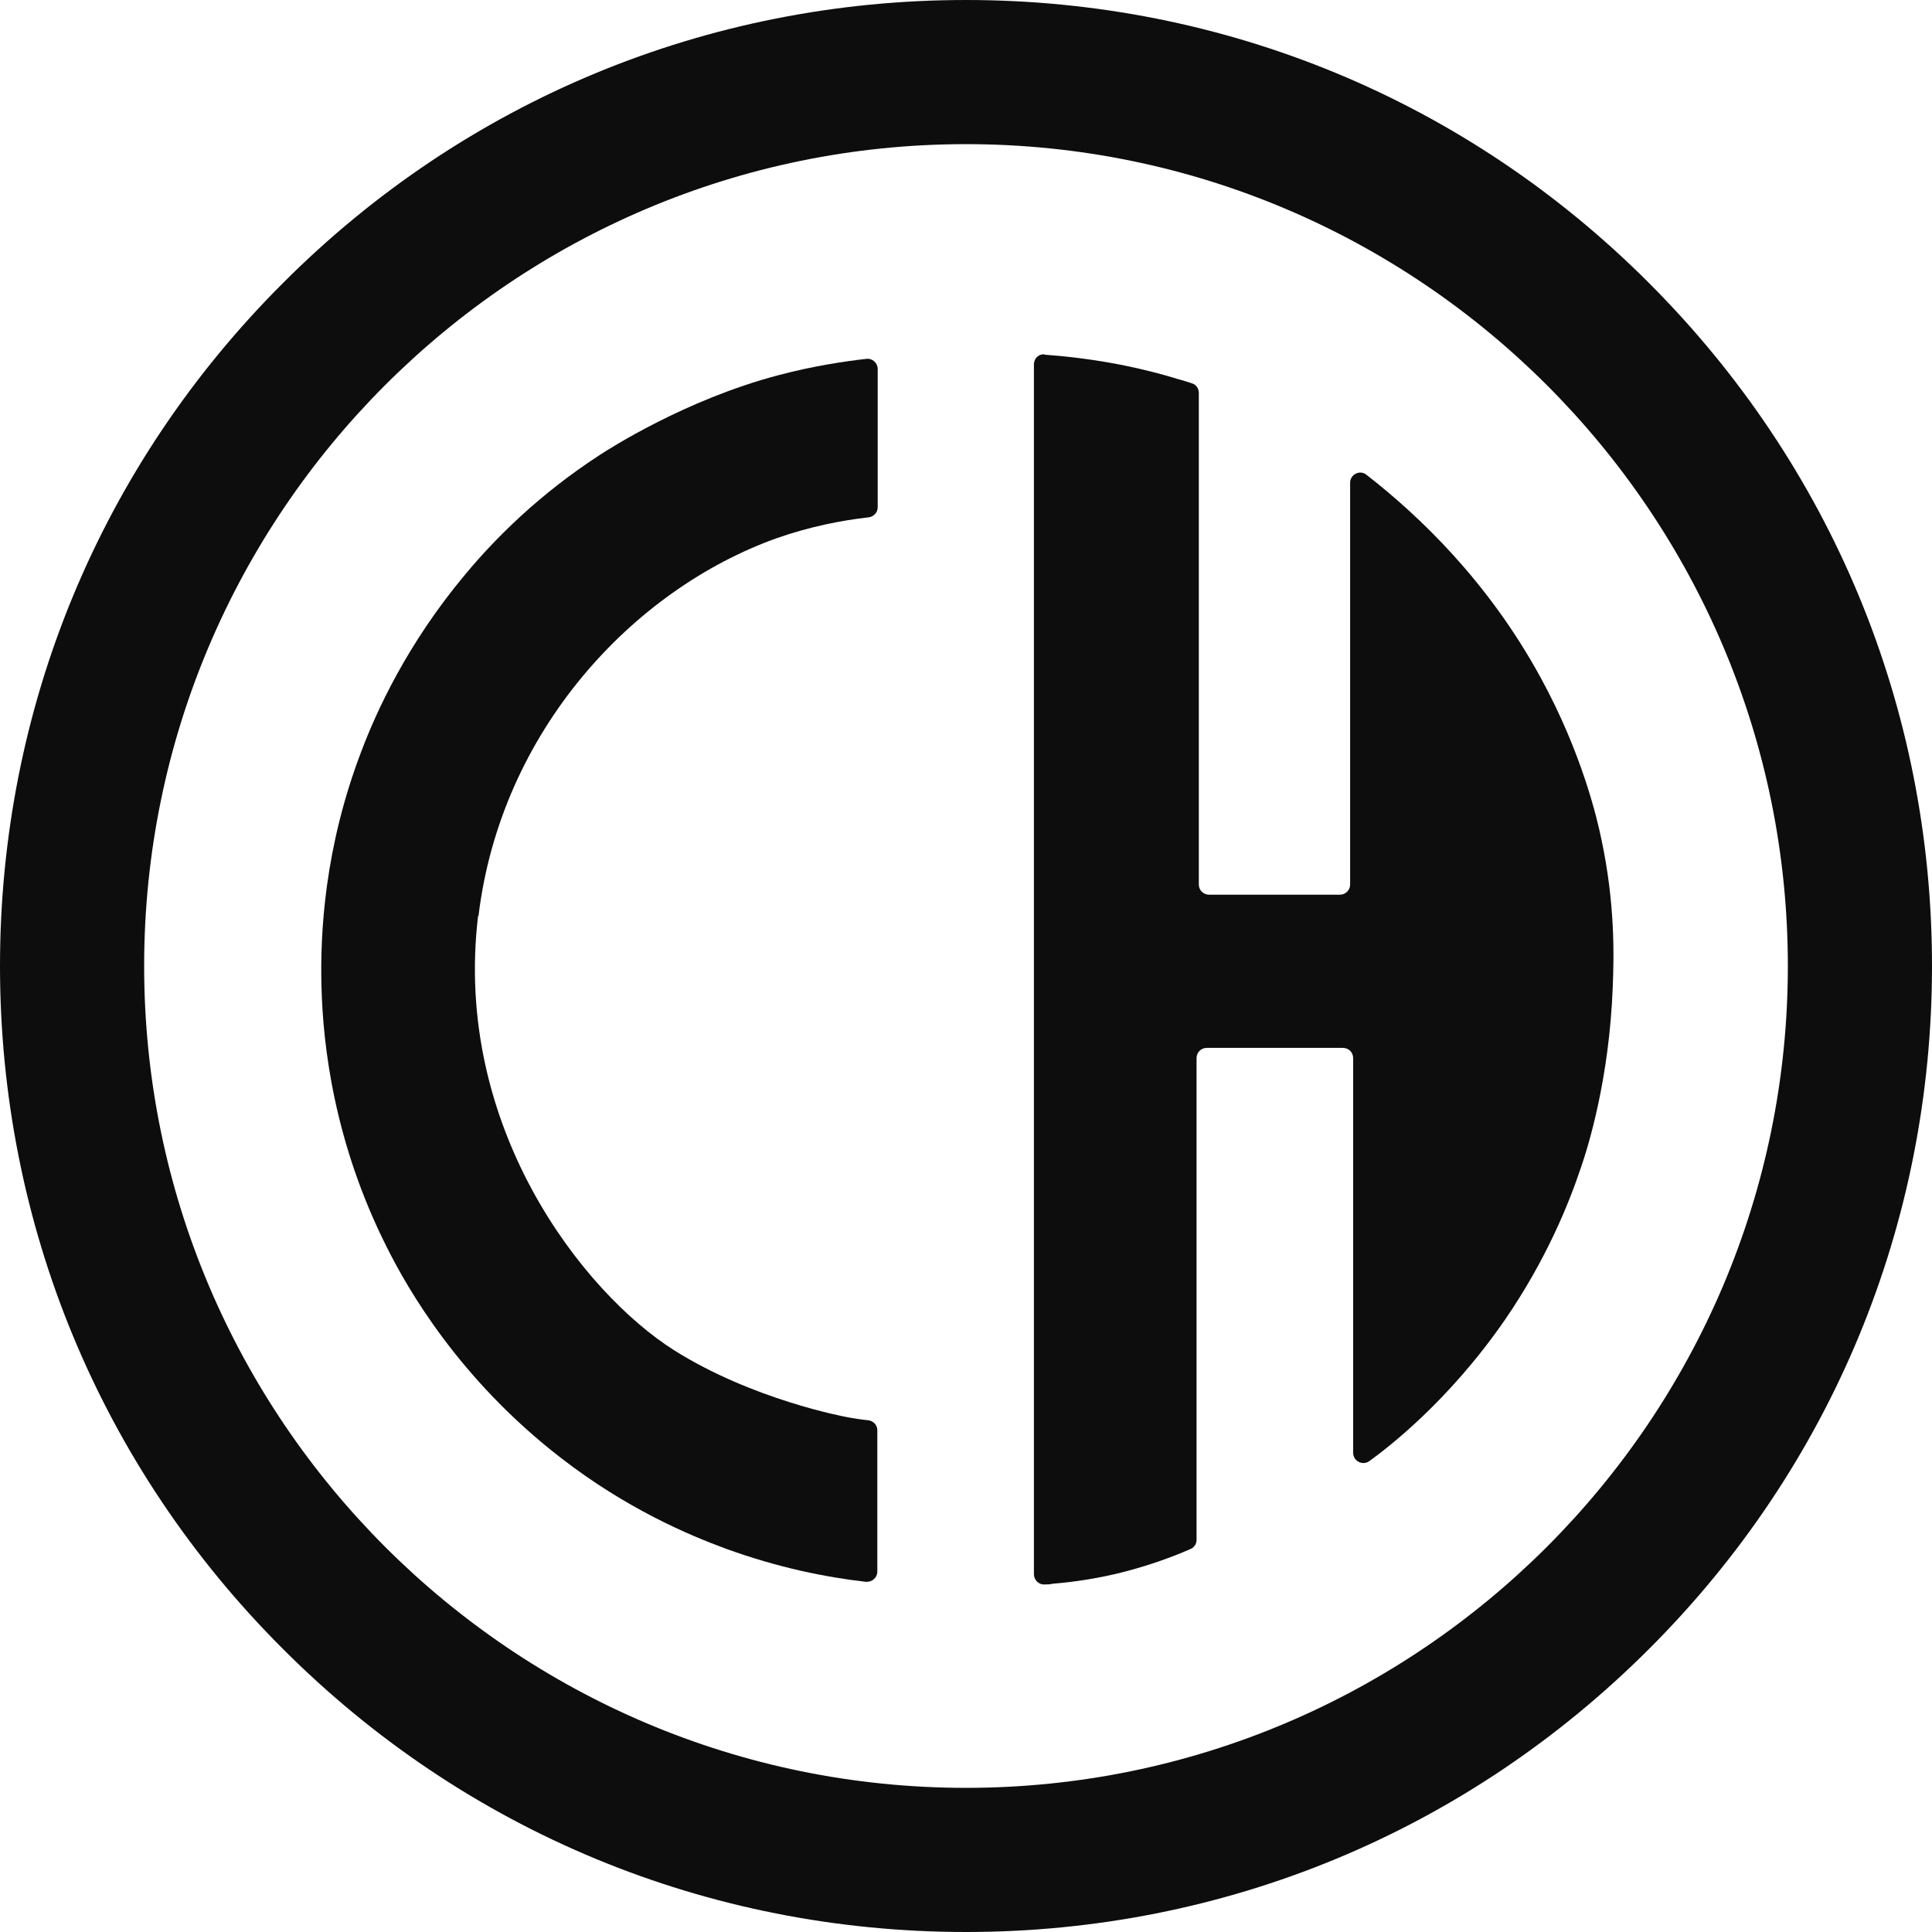 <svg xmlns="http://www.w3.org/2000/svg" version="1.1" xmlns:xlink="http://www.w3.org/1999/xlink" width="512" height="512"><svg id="SvgjsSvg1008" xmlns="http://www.w3.org/2000/svg" version="1.1" viewBox="0 0 512 512">
  <!-- Generator: Adobe Illustrator 29.8.2, SVG Export Plug-In . SVG Version: 2.1.1 Build 3)  -->
  <defs>
    <style>
      .st0 {
        fill: #0d0d0d;
      }
    </style>
  </defs>
  <g id="SvgjsG1007">
    <path class="st0" d="M126.7,242.7c-6.7,56,27.9,99.9,51.9,115.1,20.9,13.2,45.6,17.7,45.6,17.7,2,.4,4.1.7,6,.9,1.3.2,2.3,1.3,2.3,2.6v37.5c0,1.6-1.4,2.8-3,2.7-10.5-1.2-23.2-3.7-37.2-8.8-9.8-3.6-26.3-10.6-43.6-24-27.1-20.9-40.8-45.1-46.1-55.7-14.1-27.9-17-53.7-17.4-69.1-.4-14.3.8-37,10.6-62.6,3.9-10.3,12-28.3,27.6-46.9,7.9-9.5,19.5-21.1,35.5-31.5,2.3-1.5,22.7-14.7,47.5-21.2,9-2.4,17.8-3.7,23.2-4.3,1.6-.2,3,1.1,3,2.7v36.6c0,1.4-1,2.5-2.4,2.7-7.1.8-15.4,2.4-24.3,5.5-38.1,13.6-73.2,51.1-79.1,100.2h0Z"></path>
    <path class="st0" d="M276.8,93.9c-1.6-.1-2.8,1.1-2.8,2.7v320.6c0,1.5,1.3,2.8,2.8,2.7.7,0,1.4,0,2.2-.2,2.6-.2,8.9-.8,16.7-2.6,7.5-1.8,14.1-4.1,19.8-6.6,1-.4,1.6-1.4,1.6-2.4v-127.7c0-1.5,1.2-2.7,2.7-2.7h36.1c1.5,0,2.7,1.2,2.7,2.7v104.6c0,2.2,2.5,3.5,4.3,2.2h0c4.7-3.4,20.9-15.7,35.9-37.4,11-16,17-30.9,20.2-40.5,1.8-5.2,7.5-23.3,8.4-47.9.3-7.8.7-21.8-3.1-39.4-1-4.7-4.9-22.1-16-42.4-13.9-25.5-32.2-42.9-46.2-53.8-1.8-1.4-4.3,0-4.3,2.1v106.5c0,1.5-1.2,2.7-2.7,2.7h-34.7c-1.5,0-2.7-1.2-2.7-2.7V104.1c0-1.1-.7-2.2-1.8-2.5-1.2-.4-2.4-.8-3.6-1.1-12.4-3.8-24.4-5.7-35.4-6.5h0Z"></path>
    <path class="st0" d="M256,512c-68.4,0-132.7-26.6-181-75C26.6,388.7,0,324.4,0,256S26.6,123.3,75,75C123.3,26.6,187.6,0,256,0s132.7,26.6,181,75c48.4,48.4,75,112.6,75,181s-26.6,132.7-75,181c-48.4,48.4-112.6,75-181,75ZM256,38.2c-120.1,0-217.8,97.7-217.8,217.8s97.7,217.8,217.8,217.8,217.8-97.7,217.8-217.8S376.1,38.2,256,38.2Z"></path>
  </g>
</svg><style>@media (prefers-color-scheme: light) { :root { filter: none; } }
@media (prefers-color-scheme: dark) { :root { filter: invert(100%); } }
</style></svg>